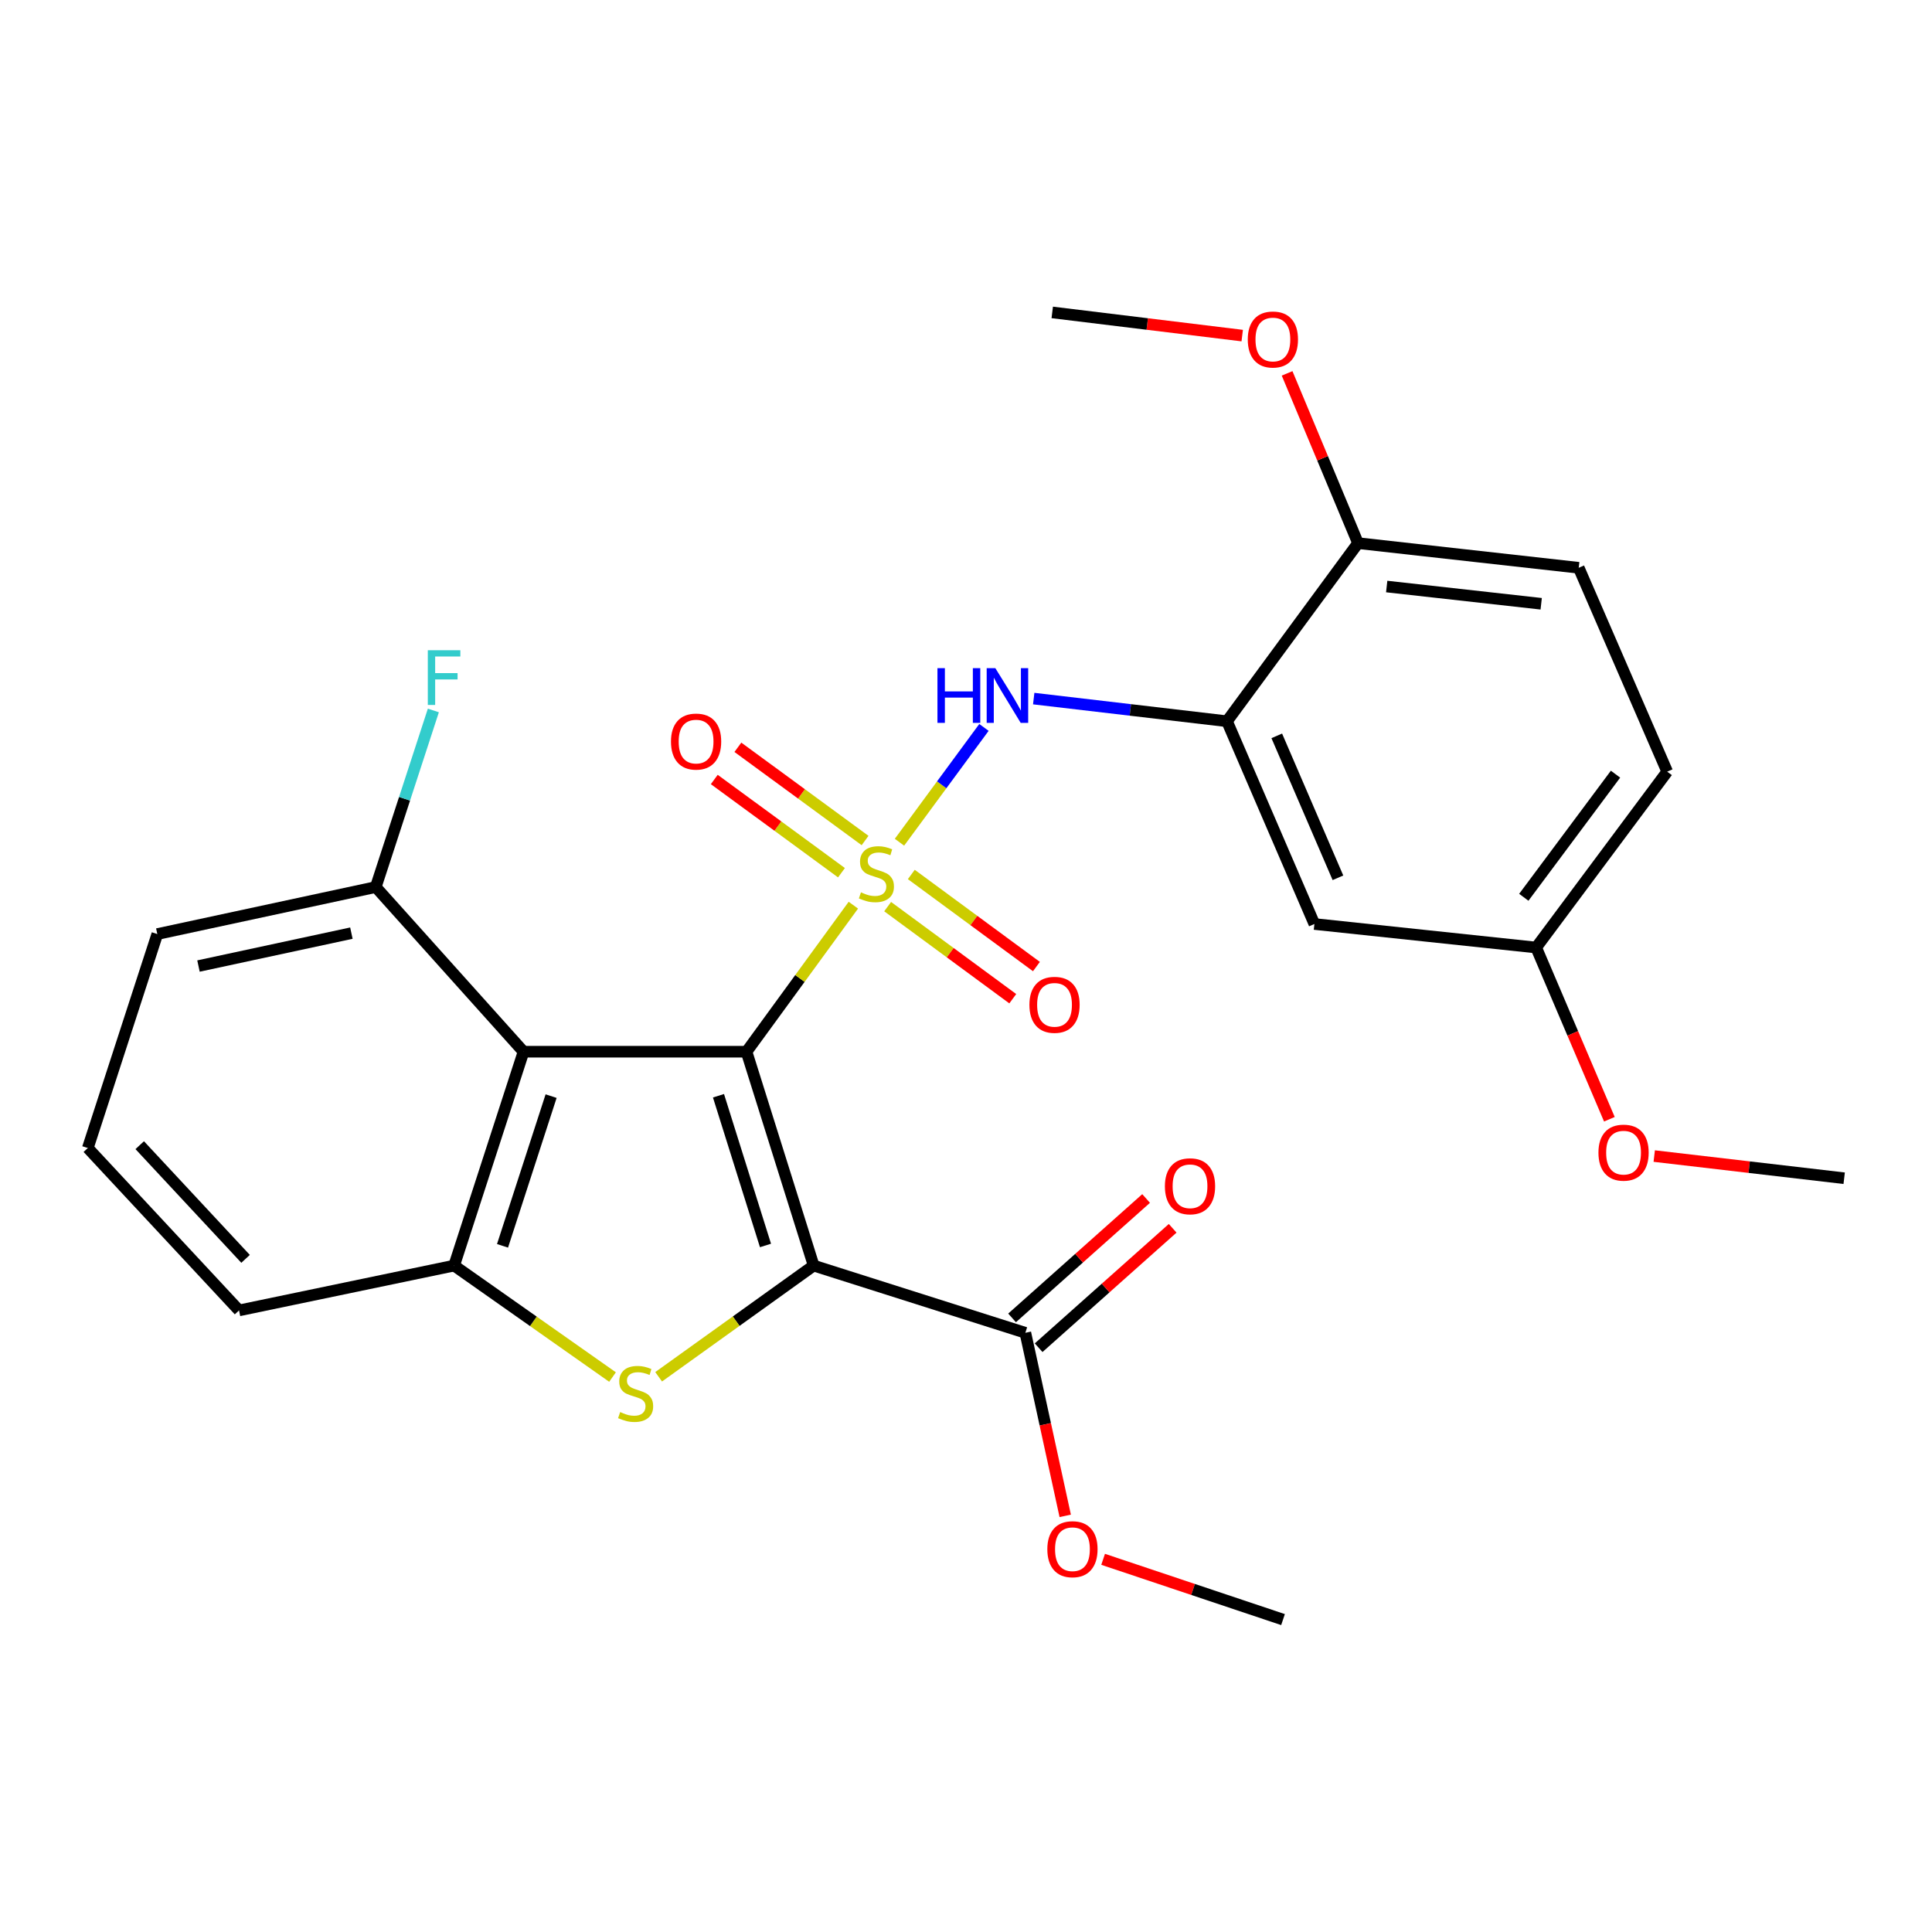<?xml version='1.0' encoding='iso-8859-1'?>
<svg version='1.1' baseProfile='full'
              xmlns='http://www.w3.org/2000/svg'
                      xmlns:rdkit='http://www.rdkit.org/xml'
                      xmlns:xlink='http://www.w3.org/1999/xlink'
                  xml:space='preserve'
width='1000px' height='1000px' viewBox='0 0 1000 1000'>
<!-- END OF HEADER -->
<rect style='opacity:1.0;fill:#FFFFFF;stroke:none' width='1000' height='1000' x='0' y='0'> </rect>
<path class='bond-0' d='M 386.392,544.364 L 414.043,506.443' style='fill:none;fill-rule:evenodd;stroke:#000000;stroke-width:6px;stroke-linecap:butt;stroke-linejoin:miter;stroke-opacity:1' />
<path class='bond-0' d='M 414.043,506.443 L 441.694,468.522' style='fill:none;fill-rule:evenodd;stroke:#CCCC00;stroke-width:6px;stroke-linecap:butt;stroke-linejoin:miter;stroke-opacity:1' />
<path class='bond-1' d='M 386.392,544.364 L 421.146,655.067' style='fill:none;fill-rule:evenodd;stroke:#000000;stroke-width:6px;stroke-linecap:butt;stroke-linejoin:miter;stroke-opacity:1' />
<path class='bond-1' d='M 371.888,567.159 L 396.216,644.651' style='fill:none;fill-rule:evenodd;stroke:#000000;stroke-width:6px;stroke-linecap:butt;stroke-linejoin:miter;stroke-opacity:1' />
<path class='bond-3' d='M 386.392,544.364 L 270.982,544.364' style='fill:none;fill-rule:evenodd;stroke:#000000;stroke-width:6px;stroke-linecap:butt;stroke-linejoin:miter;stroke-opacity:1' />
<path class='bond-4' d='M 465.568,435.931 L 487.43,406.223' style='fill:none;fill-rule:evenodd;stroke:#CCCC00;stroke-width:6px;stroke-linecap:butt;stroke-linejoin:miter;stroke-opacity:1' />
<path class='bond-4' d='M 487.43,406.223 L 509.292,376.514' style='fill:none;fill-rule:evenodd;stroke:#0000FF;stroke-width:6px;stroke-linecap:butt;stroke-linejoin:miter;stroke-opacity:1' />
<path class='bond-8' d='M 459.444,469.269 L 491.825,493.101' style='fill:none;fill-rule:evenodd;stroke:#CCCC00;stroke-width:6px;stroke-linecap:butt;stroke-linejoin:miter;stroke-opacity:1' />
<path class='bond-8' d='M 491.825,493.101 L 524.206,516.933' style='fill:none;fill-rule:evenodd;stroke:#FF0000;stroke-width:6px;stroke-linecap:butt;stroke-linejoin:miter;stroke-opacity:1' />
<path class='bond-8' d='M 471.694,452.624 L 504.075,476.456' style='fill:none;fill-rule:evenodd;stroke:#CCCC00;stroke-width:6px;stroke-linecap:butt;stroke-linejoin:miter;stroke-opacity:1' />
<path class='bond-8' d='M 504.075,476.456 L 536.456,500.288' style='fill:none;fill-rule:evenodd;stroke:#FF0000;stroke-width:6px;stroke-linecap:butt;stroke-linejoin:miter;stroke-opacity:1' />
<path class='bond-9' d='M 447.763,435.048 L 414.844,410.921' style='fill:none;fill-rule:evenodd;stroke:#CCCC00;stroke-width:6px;stroke-linecap:butt;stroke-linejoin:miter;stroke-opacity:1' />
<path class='bond-9' d='M 414.844,410.921 L 381.926,386.794' style='fill:none;fill-rule:evenodd;stroke:#FF0000;stroke-width:6px;stroke-linecap:butt;stroke-linejoin:miter;stroke-opacity:1' />
<path class='bond-9' d='M 435.546,451.716 L 402.627,427.589' style='fill:none;fill-rule:evenodd;stroke:#CCCC00;stroke-width:6px;stroke-linecap:butt;stroke-linejoin:miter;stroke-opacity:1' />
<path class='bond-9' d='M 402.627,427.589 L 369.709,403.462' style='fill:none;fill-rule:evenodd;stroke:#FF0000;stroke-width:6px;stroke-linecap:butt;stroke-linejoin:miter;stroke-opacity:1' />
<path class='bond-2' d='M 421.146,655.067 L 381.029,683.842' style='fill:none;fill-rule:evenodd;stroke:#000000;stroke-width:6px;stroke-linecap:butt;stroke-linejoin:miter;stroke-opacity:1' />
<path class='bond-2' d='M 381.029,683.842 L 340.912,712.618' style='fill:none;fill-rule:evenodd;stroke:#CCCC00;stroke-width:6px;stroke-linecap:butt;stroke-linejoin:miter;stroke-opacity:1' />
<path class='bond-7' d='M 421.146,655.067 L 530.724,689.855' style='fill:none;fill-rule:evenodd;stroke:#000000;stroke-width:6px;stroke-linecap:butt;stroke-linejoin:miter;stroke-opacity:1' />
<path class='bond-27' d='M 317.046,712.755 L 276.051,683.911' style='fill:none;fill-rule:evenodd;stroke:#CCCC00;stroke-width:6px;stroke-linecap:butt;stroke-linejoin:miter;stroke-opacity:1' />
<path class='bond-27' d='M 276.051,683.911 L 235.057,655.067' style='fill:none;fill-rule:evenodd;stroke:#000000;stroke-width:6px;stroke-linecap:butt;stroke-linejoin:miter;stroke-opacity:1' />
<path class='bond-5' d='M 270.982,544.364 L 235.057,655.067' style='fill:none;fill-rule:evenodd;stroke:#000000;stroke-width:6px;stroke-linecap:butt;stroke-linejoin:miter;stroke-opacity:1' />
<path class='bond-5' d='M 285.251,567.348 L 260.103,644.84' style='fill:none;fill-rule:evenodd;stroke:#000000;stroke-width:6px;stroke-linecap:butt;stroke-linejoin:miter;stroke-opacity:1' />
<path class='bond-11' d='M 270.982,544.364 L 194.494,459.138' style='fill:none;fill-rule:evenodd;stroke:#000000;stroke-width:6px;stroke-linecap:butt;stroke-linejoin:miter;stroke-opacity:1' />
<path class='bond-6' d='M 535.048,361.591 L 585.068,367.453' style='fill:none;fill-rule:evenodd;stroke:#0000FF;stroke-width:6px;stroke-linecap:butt;stroke-linejoin:miter;stroke-opacity:1' />
<path class='bond-6' d='M 585.068,367.453 L 635.089,373.315' style='fill:none;fill-rule:evenodd;stroke:#000000;stroke-width:6px;stroke-linecap:butt;stroke-linejoin:miter;stroke-opacity:1' />
<path class='bond-18' d='M 235.057,655.067 L 123.723,678.27' style='fill:none;fill-rule:evenodd;stroke:#000000;stroke-width:6px;stroke-linecap:butt;stroke-linejoin:miter;stroke-opacity:1' />
<path class='bond-10' d='M 635.089,373.315 L 680.326,478.266' style='fill:none;fill-rule:evenodd;stroke:#000000;stroke-width:6px;stroke-linecap:butt;stroke-linejoin:miter;stroke-opacity:1' />
<path class='bond-10' d='M 660.853,380.878 L 692.519,454.343' style='fill:none;fill-rule:evenodd;stroke:#000000;stroke-width:6px;stroke-linecap:butt;stroke-linejoin:miter;stroke-opacity:1' />
<path class='bond-12' d='M 635.089,373.315 L 702.909,281.132' style='fill:none;fill-rule:evenodd;stroke:#000000;stroke-width:6px;stroke-linecap:butt;stroke-linejoin:miter;stroke-opacity:1' />
<path class='bond-13' d='M 537.598,697.571 L 572.284,666.669' style='fill:none;fill-rule:evenodd;stroke:#000000;stroke-width:6px;stroke-linecap:butt;stroke-linejoin:miter;stroke-opacity:1' />
<path class='bond-13' d='M 572.284,666.669 L 606.97,635.768' style='fill:none;fill-rule:evenodd;stroke:#FF0000;stroke-width:6px;stroke-linecap:butt;stroke-linejoin:miter;stroke-opacity:1' />
<path class='bond-13' d='M 523.85,682.14 L 558.537,651.238' style='fill:none;fill-rule:evenodd;stroke:#000000;stroke-width:6px;stroke-linecap:butt;stroke-linejoin:miter;stroke-opacity:1' />
<path class='bond-13' d='M 558.537,651.238 L 593.223,620.337' style='fill:none;fill-rule:evenodd;stroke:#FF0000;stroke-width:6px;stroke-linecap:butt;stroke-linejoin:miter;stroke-opacity:1' />
<path class='bond-16' d='M 530.724,689.855 L 541.04,737.229' style='fill:none;fill-rule:evenodd;stroke:#000000;stroke-width:6px;stroke-linecap:butt;stroke-linejoin:miter;stroke-opacity:1' />
<path class='bond-16' d='M 541.04,737.229 L 551.357,784.603' style='fill:none;fill-rule:evenodd;stroke:#FF0000;stroke-width:6px;stroke-linecap:butt;stroke-linejoin:miter;stroke-opacity:1' />
<path class='bond-15' d='M 680.326,478.266 L 795.116,490.436' style='fill:none;fill-rule:evenodd;stroke:#000000;stroke-width:6px;stroke-linecap:butt;stroke-linejoin:miter;stroke-opacity:1' />
<path class='bond-17' d='M 194.494,459.138 L 209.401,413.434' style='fill:none;fill-rule:evenodd;stroke:#000000;stroke-width:6px;stroke-linecap:butt;stroke-linejoin:miter;stroke-opacity:1' />
<path class='bond-17' d='M 209.401,413.434 L 224.308,367.731' style='fill:none;fill-rule:evenodd;stroke:#33CCCC;stroke-width:6px;stroke-linecap:butt;stroke-linejoin:miter;stroke-opacity:1' />
<path class='bond-23' d='M 194.494,459.138 L 81.425,483.467' style='fill:none;fill-rule:evenodd;stroke:#000000;stroke-width:6px;stroke-linecap:butt;stroke-linejoin:miter;stroke-opacity:1' />
<path class='bond-23' d='M 181.881,482.991 L 102.733,500.022' style='fill:none;fill-rule:evenodd;stroke:#000000;stroke-width:6px;stroke-linecap:butt;stroke-linejoin:miter;stroke-opacity:1' />
<path class='bond-14' d='M 702.909,281.132 L 817.148,293.887' style='fill:none;fill-rule:evenodd;stroke:#000000;stroke-width:6px;stroke-linecap:butt;stroke-linejoin:miter;stroke-opacity:1' />
<path class='bond-14' d='M 717.752,303.584 L 797.719,312.513' style='fill:none;fill-rule:evenodd;stroke:#000000;stroke-width:6px;stroke-linecap:butt;stroke-linejoin:miter;stroke-opacity:1' />
<path class='bond-20' d='M 702.909,281.132 L 684.556,237.195' style='fill:none;fill-rule:evenodd;stroke:#000000;stroke-width:6px;stroke-linecap:butt;stroke-linejoin:miter;stroke-opacity:1' />
<path class='bond-20' d='M 684.556,237.195 L 666.203,193.259' style='fill:none;fill-rule:evenodd;stroke:#FF0000;stroke-width:6px;stroke-linecap:butt;stroke-linejoin:miter;stroke-opacity:1' />
<path class='bond-19' d='M 817.148,293.887 L 862.936,399.401' style='fill:none;fill-rule:evenodd;stroke:#000000;stroke-width:6px;stroke-linecap:butt;stroke-linejoin:miter;stroke-opacity:1' />
<path class='bond-21' d='M 795.116,490.436 L 814.066,534.878' style='fill:none;fill-rule:evenodd;stroke:#000000;stroke-width:6px;stroke-linecap:butt;stroke-linejoin:miter;stroke-opacity:1' />
<path class='bond-21' d='M 814.066,534.878 L 833.017,579.32' style='fill:none;fill-rule:evenodd;stroke:#FF0000;stroke-width:6px;stroke-linecap:butt;stroke-linejoin:miter;stroke-opacity:1' />
<path class='bond-29' d='M 795.116,490.436 L 862.936,399.401' style='fill:none;fill-rule:evenodd;stroke:#000000;stroke-width:6px;stroke-linecap:butt;stroke-linejoin:miter;stroke-opacity:1' />
<path class='bond-29' d='M 788.716,464.434 L 836.19,400.709' style='fill:none;fill-rule:evenodd;stroke:#000000;stroke-width:6px;stroke-linecap:butt;stroke-linejoin:miter;stroke-opacity:1' />
<path class='bond-24' d='M 570.972,807.104 L 617.532,822.7' style='fill:none;fill-rule:evenodd;stroke:#FF0000;stroke-width:6px;stroke-linecap:butt;stroke-linejoin:miter;stroke-opacity:1' />
<path class='bond-24' d='M 617.532,822.7 L 664.091,838.297' style='fill:none;fill-rule:evenodd;stroke:#000000;stroke-width:6px;stroke-linecap:butt;stroke-linejoin:miter;stroke-opacity:1' />
<path class='bond-28' d='M 123.723,678.27 L 45.455,594.216' style='fill:none;fill-rule:evenodd;stroke:#000000;stroke-width:6px;stroke-linecap:butt;stroke-linejoin:miter;stroke-opacity:1' />
<path class='bond-28' d='M 127.107,651.579 L 72.319,592.74' style='fill:none;fill-rule:evenodd;stroke:#000000;stroke-width:6px;stroke-linecap:butt;stroke-linejoin:miter;stroke-opacity:1' />
<path class='bond-25' d='M 642.968,173.704 L 593.804,167.703' style='fill:none;fill-rule:evenodd;stroke:#FF0000;stroke-width:6px;stroke-linecap:butt;stroke-linejoin:miter;stroke-opacity:1' />
<path class='bond-25' d='M 593.804,167.703 L 544.639,161.703' style='fill:none;fill-rule:evenodd;stroke:#000000;stroke-width:6px;stroke-linecap:butt;stroke-linejoin:miter;stroke-opacity:1' />
<path class='bond-26' d='M 856.226,598.376 L 905.386,604.115' style='fill:none;fill-rule:evenodd;stroke:#FF0000;stroke-width:6px;stroke-linecap:butt;stroke-linejoin:miter;stroke-opacity:1' />
<path class='bond-26' d='M 905.386,604.115 L 954.545,609.853' style='fill:none;fill-rule:evenodd;stroke:#000000;stroke-width:6px;stroke-linecap:butt;stroke-linejoin:miter;stroke-opacity:1' />
<path class='bond-22' d='M 45.455,594.216 L 81.425,483.467' style='fill:none;fill-rule:evenodd;stroke:#000000;stroke-width:6px;stroke-linecap:butt;stroke-linejoin:miter;stroke-opacity:1' />
<path  class='atom-1' d='M 445.627 461.877
Q 445.947 461.997, 447.267 462.557
Q 448.587 463.117, 450.027 463.477
Q 451.507 463.797, 452.947 463.797
Q 455.627 463.797, 457.187 462.517
Q 458.747 461.197, 458.747 458.917
Q 458.747 457.357, 457.947 456.397
Q 457.187 455.437, 455.987 454.917
Q 454.787 454.397, 452.787 453.797
Q 450.267 453.037, 448.747 452.317
Q 447.267 451.597, 446.187 450.077
Q 445.147 448.557, 445.147 445.997
Q 445.147 442.437, 447.547 440.237
Q 449.987 438.037, 454.787 438.037
Q 458.067 438.037, 461.787 439.597
L 460.867 442.677
Q 457.467 441.277, 454.907 441.277
Q 452.147 441.277, 450.627 442.437
Q 449.107 443.557, 449.147 445.517
Q 449.147 447.037, 449.907 447.957
Q 450.707 448.877, 451.827 449.397
Q 452.987 449.917, 454.907 450.517
Q 457.467 451.317, 458.987 452.117
Q 460.507 452.917, 461.587 454.557
Q 462.707 456.157, 462.707 458.917
Q 462.707 462.837, 460.067 464.957
Q 457.467 467.037, 453.107 467.037
Q 450.587 467.037, 448.667 466.477
Q 446.787 465.957, 444.547 465.037
L 445.627 461.877
' fill='#CCCC00'/>
<path  class='atom-3' d='M 320.997 730.885
Q 321.317 731.005, 322.637 731.565
Q 323.957 732.125, 325.397 732.485
Q 326.877 732.805, 328.317 732.805
Q 330.997 732.805, 332.557 731.525
Q 334.117 730.205, 334.117 727.925
Q 334.117 726.365, 333.317 725.405
Q 332.557 724.445, 331.357 723.925
Q 330.157 723.405, 328.157 722.805
Q 325.637 722.045, 324.117 721.325
Q 322.637 720.605, 321.557 719.085
Q 320.517 717.565, 320.517 715.005
Q 320.517 711.445, 322.917 709.245
Q 325.357 707.045, 330.157 707.045
Q 333.437 707.045, 337.157 708.605
L 336.237 711.685
Q 332.837 710.285, 330.277 710.285
Q 327.517 710.285, 325.997 711.445
Q 324.477 712.565, 324.517 714.525
Q 324.517 716.045, 325.277 716.965
Q 326.077 717.885, 327.197 718.405
Q 328.357 718.925, 330.277 719.525
Q 332.837 720.325, 334.357 721.125
Q 335.877 721.925, 336.957 723.565
Q 338.077 725.165, 338.077 727.925
Q 338.077 731.845, 335.437 733.965
Q 332.837 736.045, 328.477 736.045
Q 325.957 736.045, 324.037 735.485
Q 322.157 734.965, 319.917 734.045
L 320.997 730.885
' fill='#CCCC00'/>
<path  class='atom-5' d='M 485.227 345.837
L 489.067 345.837
L 489.067 357.877
L 503.547 357.877
L 503.547 345.837
L 507.387 345.837
L 507.387 374.157
L 503.547 374.157
L 503.547 361.077
L 489.067 361.077
L 489.067 374.157
L 485.227 374.157
L 485.227 345.837
' fill='#0000FF'/>
<path  class='atom-5' d='M 515.187 345.837
L 524.467 360.837
Q 525.387 362.317, 526.867 364.997
Q 528.347 367.677, 528.427 367.837
L 528.427 345.837
L 532.187 345.837
L 532.187 374.157
L 528.307 374.157
L 518.347 357.757
Q 517.187 355.837, 515.947 353.637
Q 514.747 351.437, 514.387 350.757
L 514.387 374.157
L 510.707 374.157
L 510.707 345.837
L 515.187 345.837
' fill='#0000FF'/>
<path  class='atom-9' d='M 532.822 520.092
Q 532.822 513.292, 536.182 509.492
Q 539.542 505.692, 545.822 505.692
Q 552.102 505.692, 555.462 509.492
Q 558.822 513.292, 558.822 520.092
Q 558.822 526.972, 555.422 530.892
Q 552.022 534.772, 545.822 534.772
Q 539.582 534.772, 536.182 530.892
Q 532.822 527.012, 532.822 520.092
M 545.822 531.572
Q 550.142 531.572, 552.462 528.692
Q 554.822 525.772, 554.822 520.092
Q 554.822 514.532, 552.462 511.732
Q 550.142 508.892, 545.822 508.892
Q 541.502 508.892, 539.142 511.692
Q 536.822 514.492, 536.822 520.092
Q 536.822 525.812, 539.142 528.692
Q 541.502 531.572, 545.822 531.572
' fill='#FF0000'/>
<path  class='atom-10' d='M 347.295 383.832
Q 347.295 377.032, 350.655 373.232
Q 354.015 369.432, 360.295 369.432
Q 366.575 369.432, 369.935 373.232
Q 373.295 377.032, 373.295 383.832
Q 373.295 390.712, 369.895 394.632
Q 366.495 398.512, 360.295 398.512
Q 354.055 398.512, 350.655 394.632
Q 347.295 390.752, 347.295 383.832
M 360.295 395.312
Q 364.615 395.312, 366.935 392.432
Q 369.295 389.512, 369.295 383.832
Q 369.295 378.272, 366.935 375.472
Q 364.615 372.632, 360.295 372.632
Q 355.975 372.632, 353.615 375.432
Q 351.295 378.232, 351.295 383.832
Q 351.295 389.552, 353.615 392.432
Q 355.975 395.312, 360.295 395.312
' fill='#FF0000'/>
<path  class='atom-14' d='M 602.95 614.009
Q 602.95 607.209, 606.31 603.409
Q 609.67 599.609, 615.95 599.609
Q 622.23 599.609, 625.59 603.409
Q 628.95 607.209, 628.95 614.009
Q 628.95 620.889, 625.55 624.809
Q 622.15 628.689, 615.95 628.689
Q 609.71 628.689, 606.31 624.809
Q 602.95 620.929, 602.95 614.009
M 615.95 625.489
Q 620.27 625.489, 622.59 622.609
Q 624.95 619.689, 624.95 614.009
Q 624.95 608.449, 622.59 605.649
Q 620.27 602.809, 615.95 602.809
Q 611.63 602.809, 609.27 605.609
Q 606.95 608.409, 606.95 614.009
Q 606.95 619.729, 609.27 622.609
Q 611.63 625.489, 615.95 625.489
' fill='#FF0000'/>
<path  class='atom-17' d='M 542.099 801.866
Q 542.099 795.066, 545.459 791.266
Q 548.819 787.466, 555.099 787.466
Q 561.379 787.466, 564.739 791.266
Q 568.099 795.066, 568.099 801.866
Q 568.099 808.746, 564.699 812.666
Q 561.299 816.546, 555.099 816.546
Q 548.859 816.546, 545.459 812.666
Q 542.099 808.786, 542.099 801.866
M 555.099 813.346
Q 559.419 813.346, 561.739 810.466
Q 564.099 807.546, 564.099 801.866
Q 564.099 796.306, 561.739 793.506
Q 559.419 790.666, 555.099 790.666
Q 550.779 790.666, 548.419 793.466
Q 546.099 796.266, 546.099 801.866
Q 546.099 807.586, 548.419 810.466
Q 550.779 813.346, 555.099 813.346
' fill='#FF0000'/>
<path  class='atom-18' d='M 221.436 336.56
L 238.276 336.56
L 238.276 339.8
L 225.236 339.8
L 225.236 348.4
L 236.836 348.4
L 236.836 351.68
L 225.236 351.68
L 225.236 364.88
L 221.436 364.88
L 221.436 336.56
' fill='#33CCCC'/>
<path  class='atom-21' d='M 645.844 175.721
Q 645.844 168.921, 649.204 165.121
Q 652.564 161.321, 658.844 161.321
Q 665.124 161.321, 668.484 165.121
Q 671.844 168.921, 671.844 175.721
Q 671.844 182.601, 668.444 186.521
Q 665.044 190.401, 658.844 190.401
Q 652.604 190.401, 649.204 186.521
Q 645.844 182.641, 645.844 175.721
M 658.844 187.201
Q 663.164 187.201, 665.484 184.321
Q 667.844 181.401, 667.844 175.721
Q 667.844 170.161, 665.484 167.361
Q 663.164 164.521, 658.844 164.521
Q 654.524 164.521, 652.164 167.321
Q 649.844 170.121, 649.844 175.721
Q 649.844 181.441, 652.164 184.321
Q 654.524 187.201, 658.844 187.201
' fill='#FF0000'/>
<path  class='atom-22' d='M 827.352 596.603
Q 827.352 589.803, 830.712 586.003
Q 834.072 582.203, 840.352 582.203
Q 846.632 582.203, 849.992 586.003
Q 853.352 589.803, 853.352 596.603
Q 853.352 603.483, 849.952 607.403
Q 846.552 611.283, 840.352 611.283
Q 834.112 611.283, 830.712 607.403
Q 827.352 603.523, 827.352 596.603
M 840.352 608.083
Q 844.672 608.083, 846.992 605.203
Q 849.352 602.283, 849.352 596.603
Q 849.352 591.043, 846.992 588.243
Q 844.672 585.403, 840.352 585.403
Q 836.032 585.403, 833.672 588.203
Q 831.352 591.003, 831.352 596.603
Q 831.352 602.323, 833.672 605.203
Q 836.032 608.083, 840.352 608.083
' fill='#FF0000'/>
</svg>
